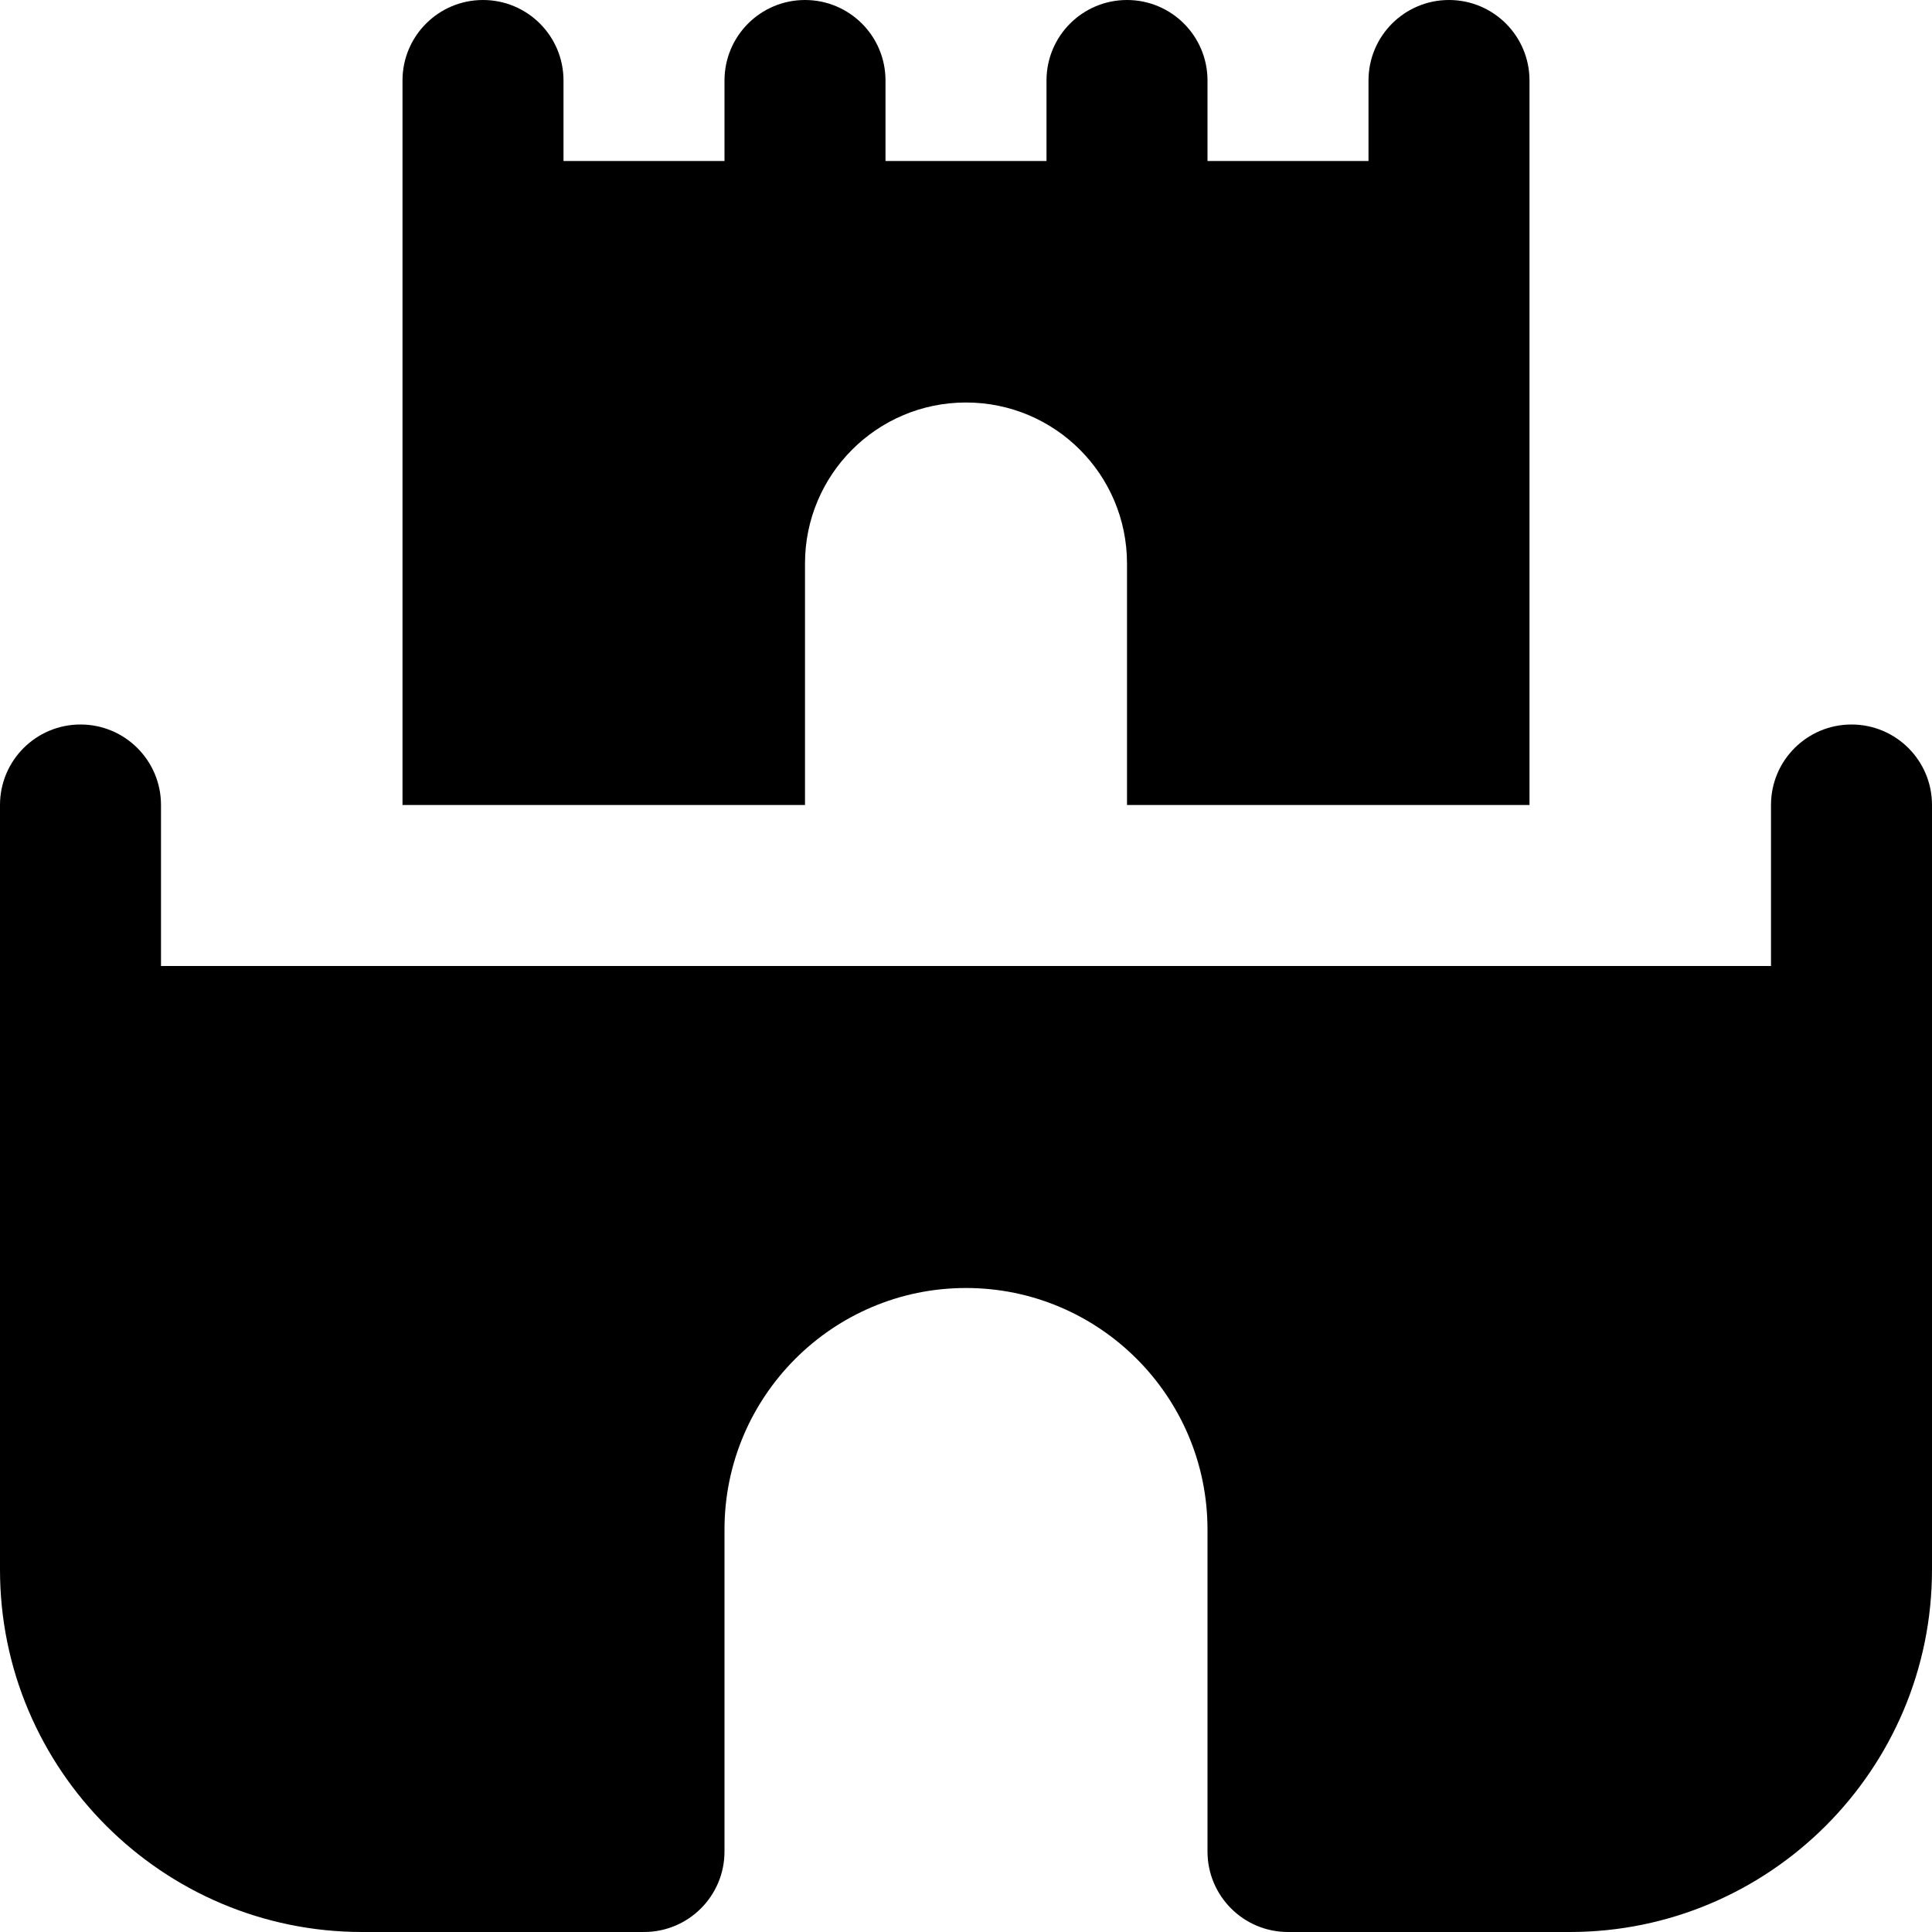 <?xml version="1.0" encoding="UTF-8"?>
<svg xmlns="http://www.w3.org/2000/svg" id="Layer_1" data-name="Layer 1" viewBox="0 0 24 24" width="512" height="512"><path d="M23,9c-.552,0-1,.447-1,1v2H2v-2c0-.553-.448-1-1-1s-1,.447-1,1v9.5c0,2.481,2.019,4.5,4.5,4.5h3.5c.552,0,1-.447,1-1v-4c0-1.654,1.346-3,3-3s3,1.346,3,3v4c0,.553,.448,1,1,1h3.5c2.481,0,4.5-2.019,4.5-4.5V10c0-.553-.448-1-1-1Zm-18,1V1c0-.553,.448-1,1-1s1,.447,1,1v1h2V1c0-.553,.448-1,1-1s1,.447,1,1v1h2V1c0-.553,.448-1,1-1s1,.447,1,1v1h2V1c0-.553,.448-1,1-1s1,.447,1,1V10h-5v-3c0-1.105-.895-2-2-2s-2,.895-2,2v3H5Z"/></svg>
